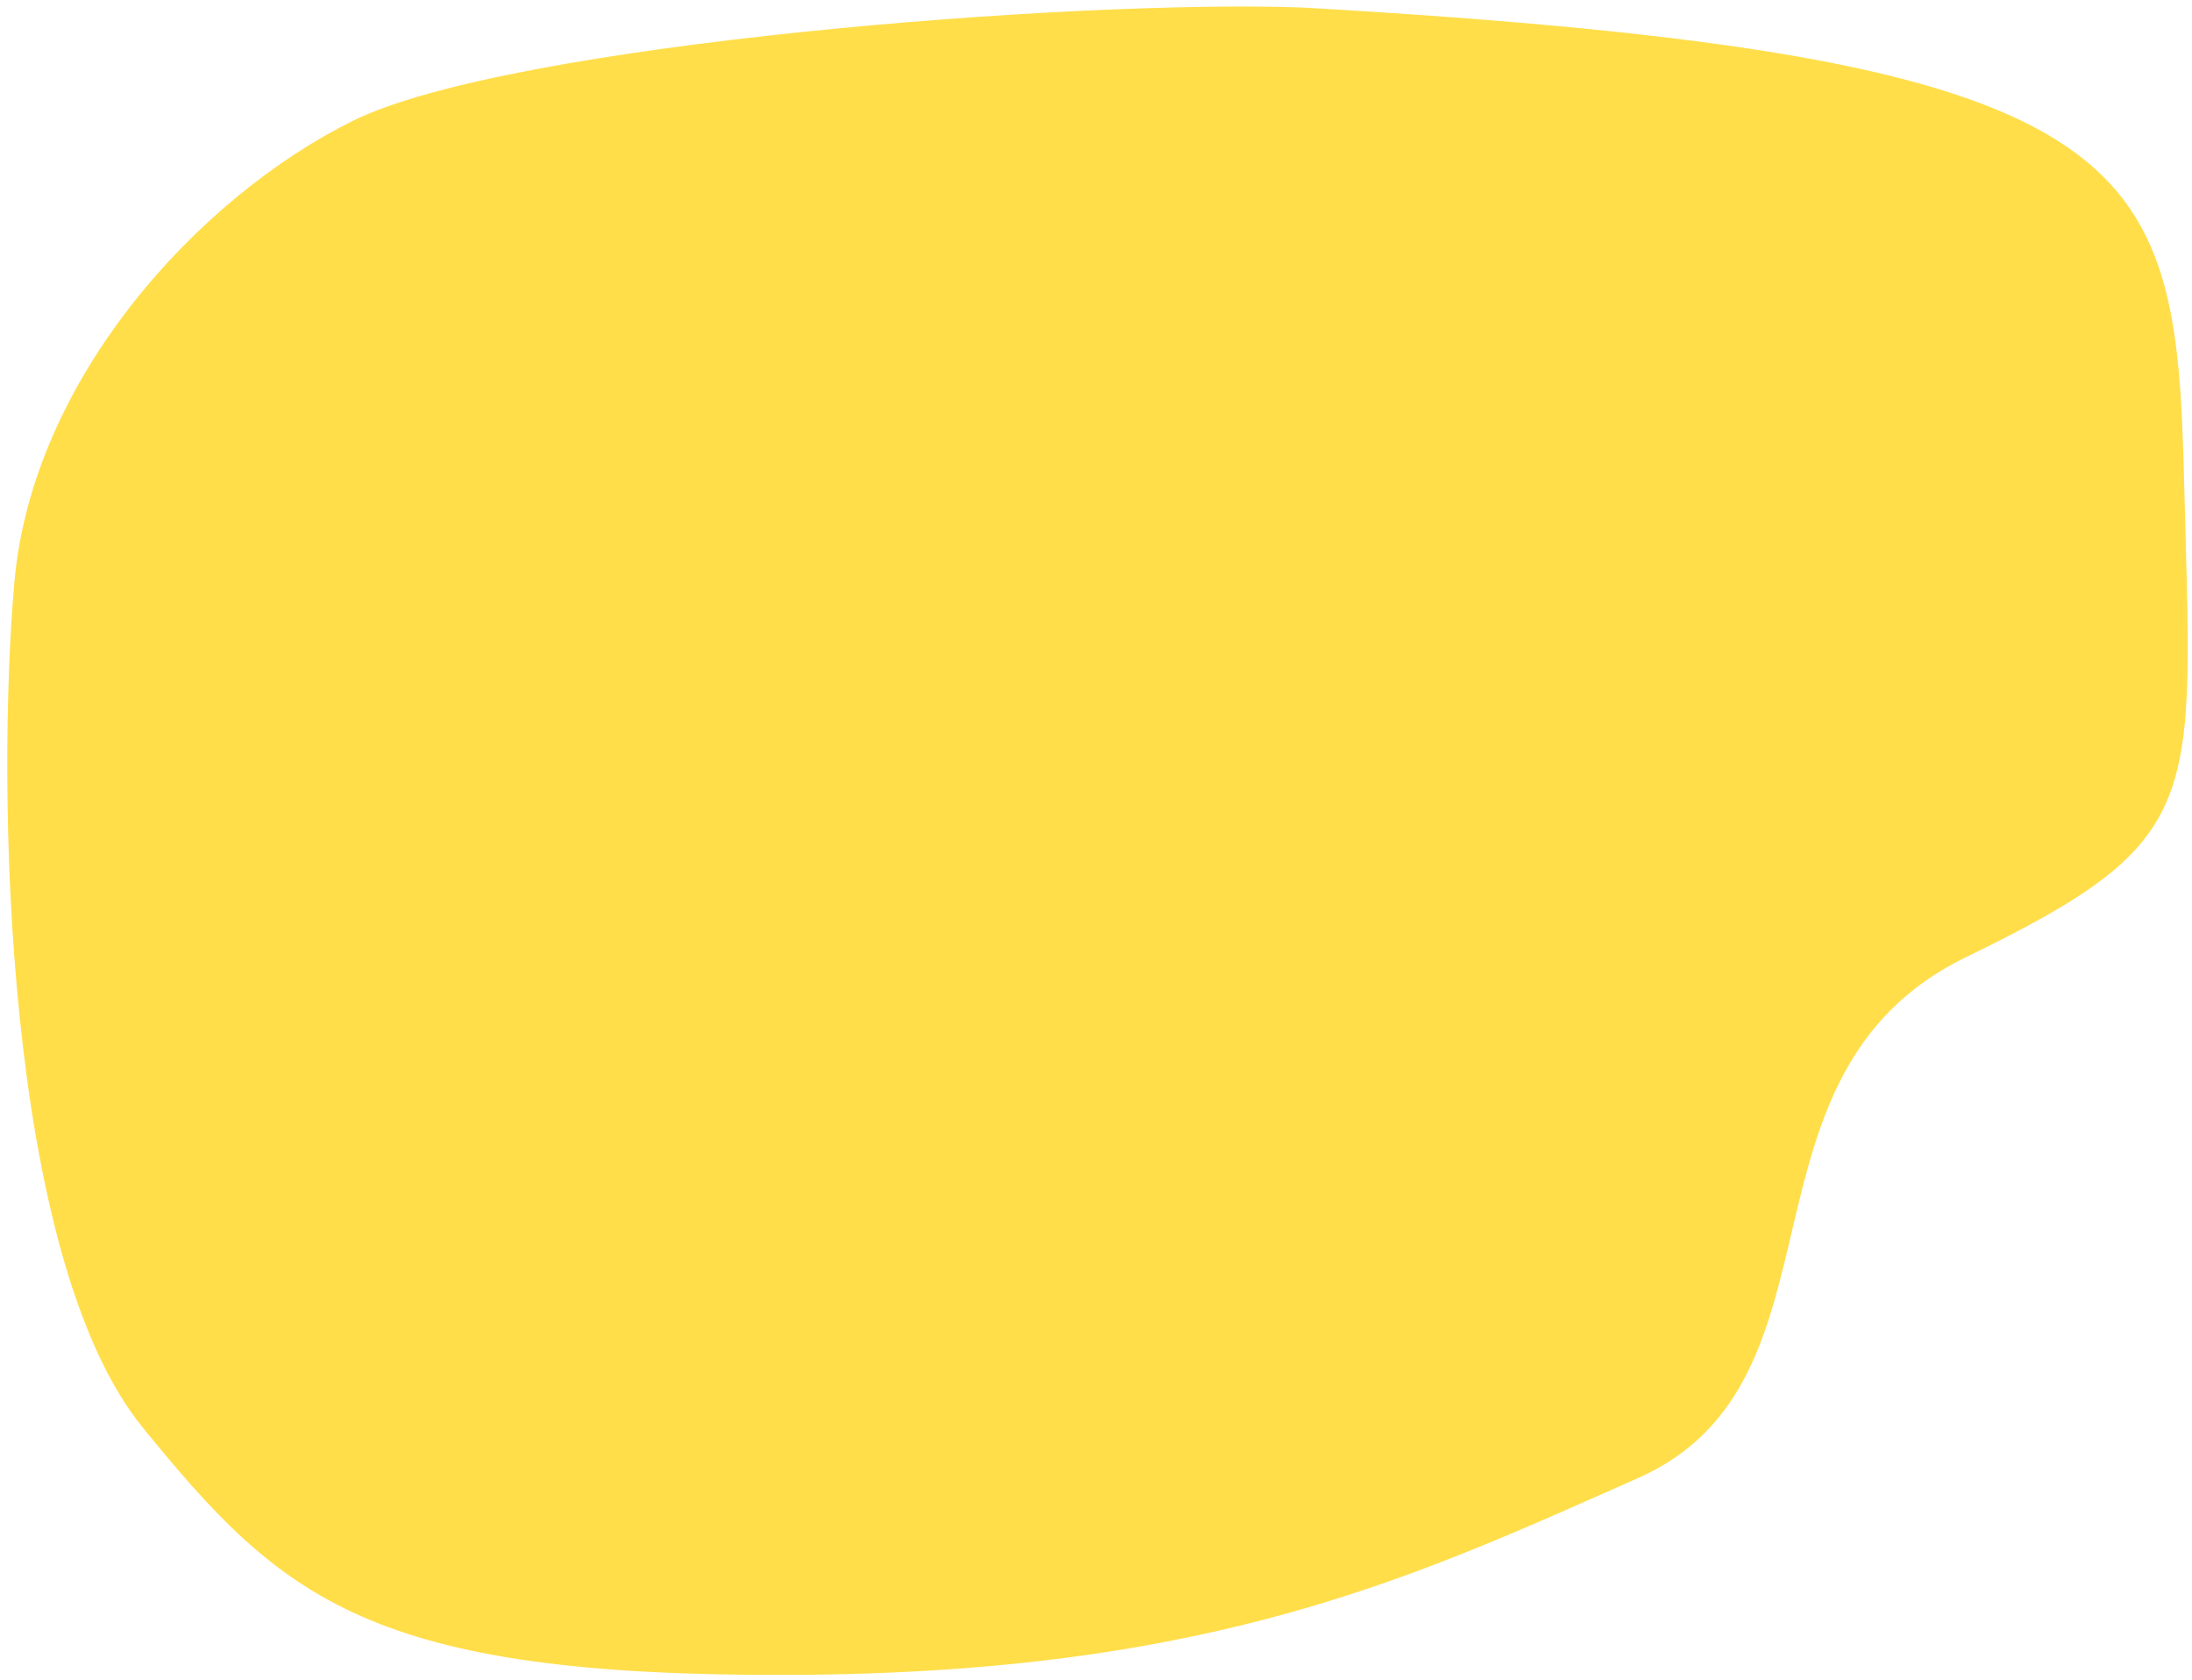<svg width="287" height="220" viewBox="0 0 287 220" fill="none" xmlns="http://www.w3.org/2000/svg">
<path fill-rule="evenodd" clip-rule="evenodd" d="M170.58 0.987C140.986 -0.106 66.517 5.699 46.132 15.85C25.723 26.001 4.244 49.728 1.888 76.174C-0.469 102.621 0.454 164.5 18.677 186.891C36.899 209.282 48.294 219.554 103.715 219.287C159.136 219.044 185.814 206.197 214.459 193.521C243.105 180.844 225.733 140.7 257.44 125.303C289.147 109.906 287.009 105.292 285.964 62.842C284.895 20.391 281.129 7.326 170.58 0.987Z" fill="#FFDE4A"/>
</svg>
